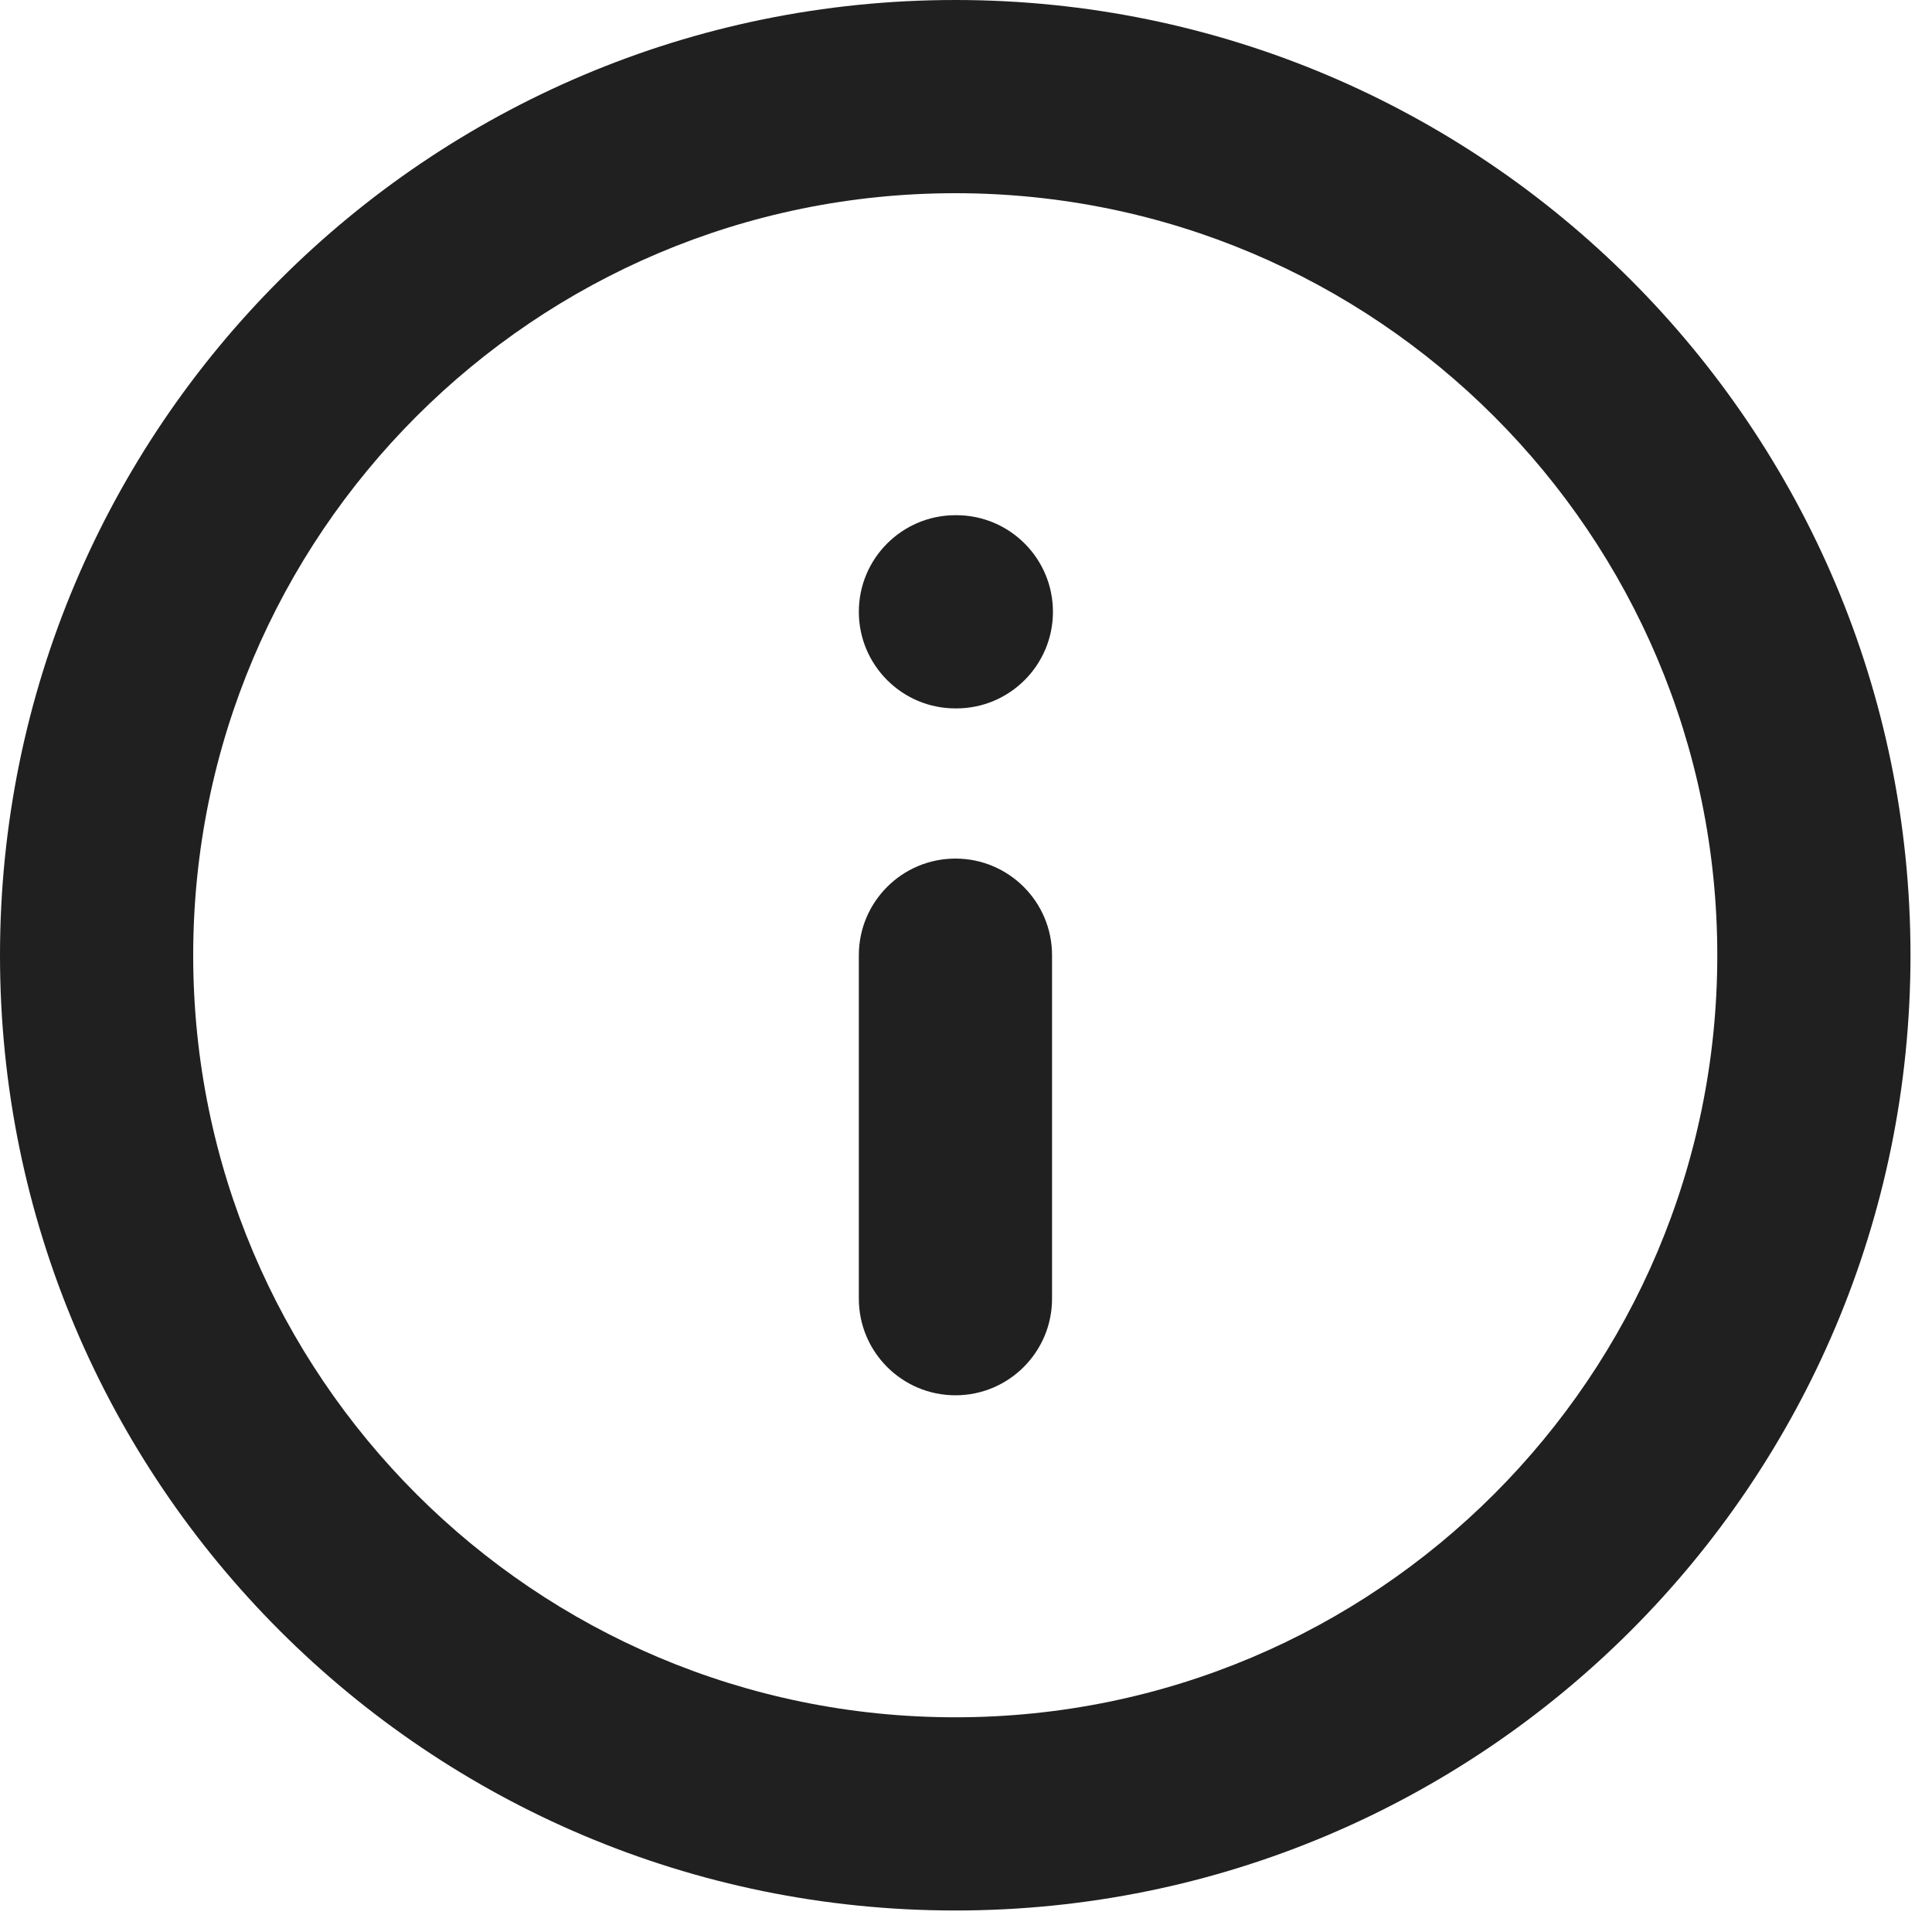 <svg width="15" height="15" viewBox="0 0 15 15" fill="none" xmlns="http://www.w3.org/2000/svg">
<path fill-rule="evenodd" clip-rule="evenodd" d="M7.417 1.5C4.149 1.5 1.5 4.149 1.5 7.417C1.5 10.684 4.149 13.333 7.417 13.333C10.684 13.333 13.333 10.684 13.333 7.417C13.333 4.149 10.684 1.5 7.417 1.5ZM0 7.417C0 3.321 3.321 0 7.417 0C11.513 0 14.833 3.321 14.833 7.417C14.833 11.513 11.513 14.833 7.417 14.833C3.321 14.833 0 11.513 0 7.417Z" fill="#202020"/>
<path fill-rule="evenodd" clip-rule="evenodd" d="M7.418 6.666C7.832 6.666 8.168 7.002 8.168 7.416V10.083C8.168 10.497 7.832 10.833 7.418 10.833C7.004 10.833 6.668 10.497 6.668 10.083V7.416C6.668 7.002 7.004 6.666 7.418 6.666Z" fill="#202020"/>
<path fill-rule="evenodd" clip-rule="evenodd" d="M6.668 4.75C6.668 4.336 7.004 4 7.418 4H7.425C7.839 4 8.175 4.336 8.175 4.75C8.175 5.164 7.839 5.5 7.425 5.5H7.418C7.004 5.5 6.668 5.164 6.668 4.75Z" fill="#202020"/>
</svg>
